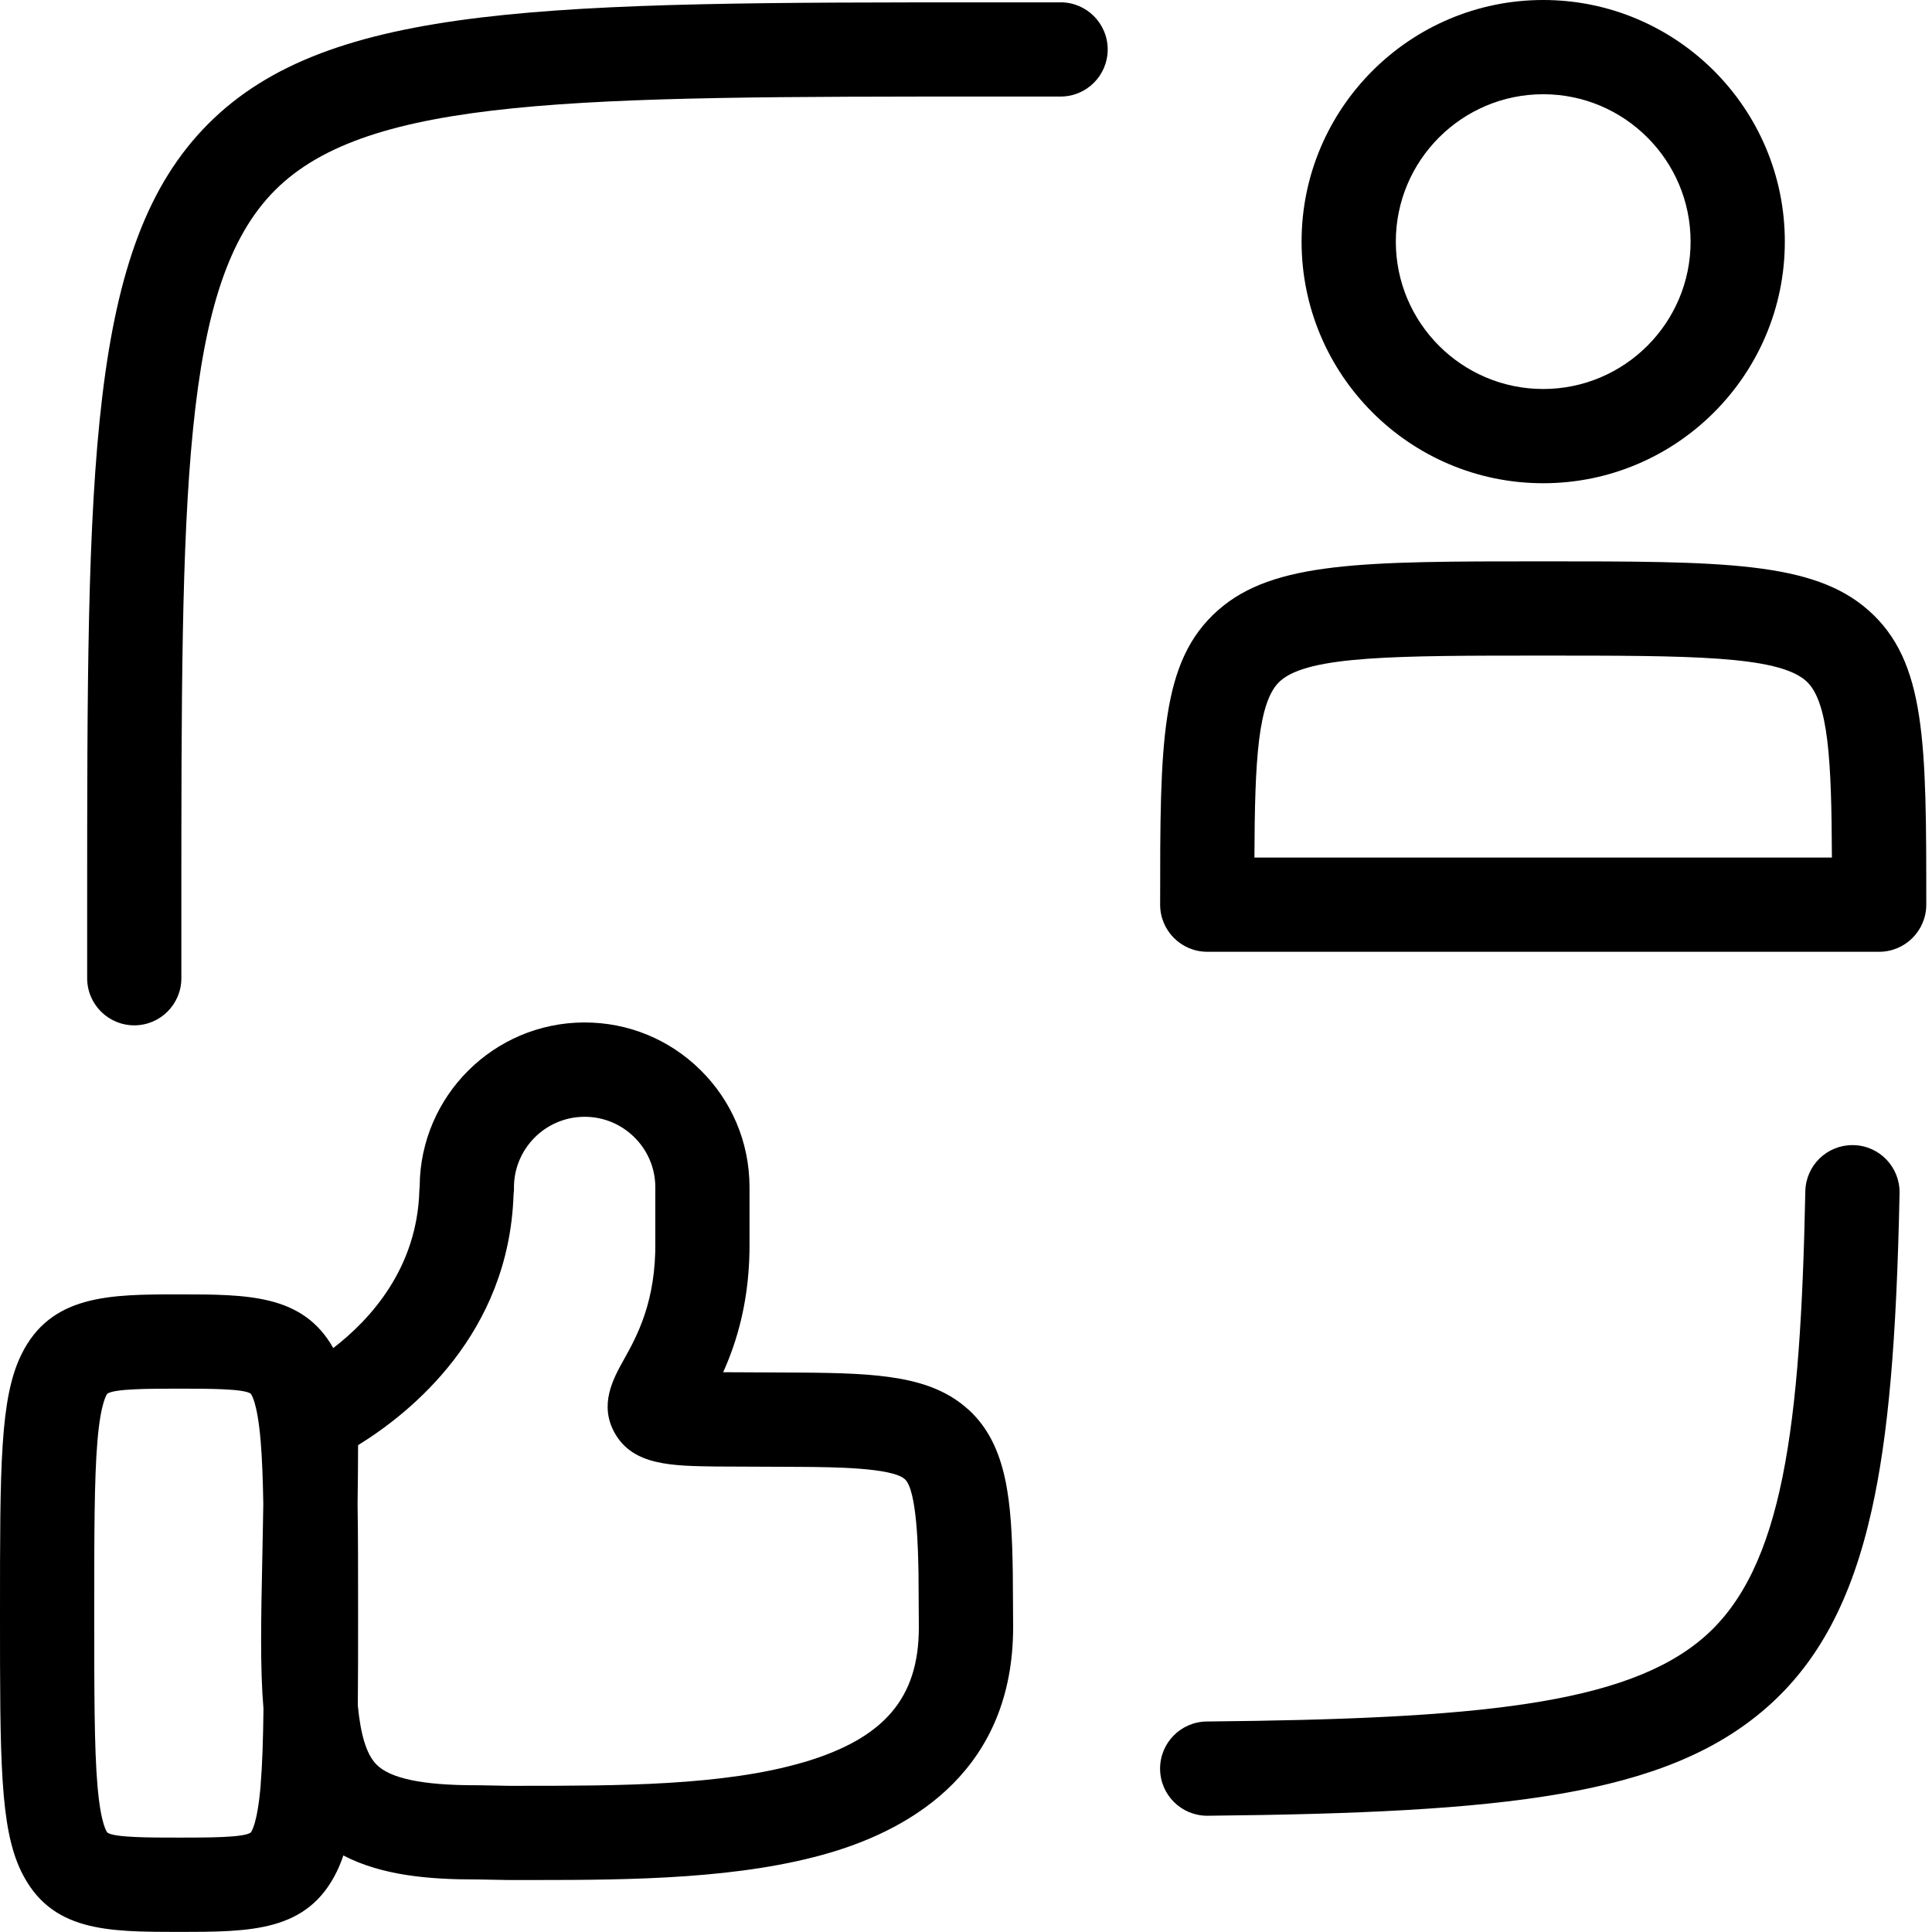 <?xml version="1.0" encoding="UTF-8"?>
<svg xmlns="http://www.w3.org/2000/svg" width="164" height="164" viewBox="0 0 164 164" fill="none">
  <path d="M82.197 119.65C79.077 116.806 74.566 116.562 68.03 116.514L61.387 116.482C62.539 113.923 63.691 110.275 63.623 105.263V100.708C63.603 96.968 62.123 93.46 59.463 90.833C56.823 88.225 53.331 86.793 49.628 86.793H49.54C41.888 86.841 35.689 93.044 35.625 100.672L35.597 101.076C35.405 107.651 31.457 111.991 28.29 114.431C25.722 109.879 21.05 109.875 15.199 109.875C9.347 109.875 4.296 109.875 1.8 115.011C0 118.718 0 124.426 0 136.933C0 149.44 0 155.143 1.8 158.855C4.296 163.99 9.103 163.99 15.199 163.99C21.294 163.99 26.102 163.99 28.598 158.855C28.802 158.435 28.982 157.983 29.145 157.503C32.461 159.235 36.557 159.539 40.341 159.539C40.397 159.539 40.453 159.539 40.508 159.539L43.128 159.587H44.28C44.652 159.587 45.024 159.587 45.4 159.587C53.707 159.587 62.947 159.495 70.514 157.251C77.577 155.155 86.001 150.136 86.001 138.109L85.973 133.517C85.877 127.517 85.537 122.686 82.205 119.65H82.197ZM22.126 151.543C21.838 154.959 21.298 155.539 21.282 155.559C20.702 155.987 17.651 155.987 15.199 155.987C12.747 155.987 9.695 155.987 9.119 155.563C9.095 155.539 8.559 154.963 8.271 151.543C7.999 148.332 7.999 143.552 7.999 136.933C7.999 130.313 7.999 125.534 8.271 122.322C8.559 118.906 9.099 118.326 9.115 118.306C9.695 117.878 12.747 117.878 15.199 117.878C17.651 117.878 20.702 117.878 21.278 118.302C21.302 118.326 21.838 118.902 22.126 122.322C22.25 123.774 22.314 125.55 22.35 127.669C22.326 129.357 22.29 130.953 22.262 132.445C22.158 137.457 22.074 141.604 22.366 145.056C22.334 147.684 22.266 149.836 22.122 151.539L22.126 151.543ZM68.23 149.584C61.439 151.599 52.328 151.587 44.276 151.591H43.232L40.605 151.543H40.52C40.468 151.543 40.42 151.543 40.369 151.543C35.869 151.543 33.117 150.967 31.953 149.78C31.073 148.884 30.605 147.164 30.373 144.772C30.397 142.5 30.397 139.912 30.397 136.937C30.397 133.317 30.397 130.269 30.353 127.669C30.377 126.086 30.393 124.422 30.397 122.674C34.905 119.894 43.188 113.211 43.592 101.44L43.628 101.024V100.836C43.608 97.528 46.284 94.82 49.592 94.8H49.628C51.216 94.8 52.712 95.416 53.843 96.532C54.983 97.66 55.615 99.16 55.627 100.74V105.299V105.355C55.699 110.487 54.051 113.443 52.964 115.399C52.052 117.03 50.808 119.266 52.212 121.698C53.771 124.394 57.003 124.434 60.779 124.486L67.986 124.518C70.69 124.538 75.725 124.574 76.813 125.566C77.853 126.514 77.937 131.697 77.969 133.609L77.997 138.137C77.997 144.132 75.078 147.556 68.234 149.588L68.23 149.584Z" fill="black"></path>
  <path d="M157.327 97.204C157.299 97.204 157.271 97.204 157.243 97.204C155.071 97.204 153.291 98.94 153.247 101.124C152.843 121.154 151.355 133.113 144.672 138.949C138.044 144.732 125.25 145.908 102.435 146.132C100.228 146.152 98.452 147.964 98.476 150.172C98.496 152.367 100.284 154.131 102.475 154.131C102.487 154.131 102.503 154.131 102.515 154.131C127.821 153.879 141.372 152.447 149.931 144.976C154.343 141.124 157.187 135.789 158.883 128.181C160.287 121.894 160.99 113.851 161.246 101.284C161.29 99.076 159.539 97.248 157.327 97.204Z" fill="black"></path>
  <path d="M90.036 0.2H84.393C46.84 0.2 27.99 0.2 17.695 10.495C7.399 20.791 7.399 39.641 7.399 77.194C7.399 79.198 7.399 81.145 7.399 83.041C7.399 85.249 9.191 87.037 11.399 87.037C13.607 87.037 15.399 85.241 15.395 83.033C15.395 81.137 15.395 79.194 15.395 77.19C15.395 41.845 15.395 24.102 23.346 16.147C31.297 8.192 49.04 8.196 84.389 8.196H90.028C92.236 8.196 94.028 6.408 94.028 4.2C94.028 1.992 92.24 0.2 90.032 0.196L90.036 0.2Z" fill="black"></path>
  <path d="M158.594 51.795C153.895 47.651 146.243 47.651 130.997 47.651C115.75 47.651 108.099 47.651 103.399 51.795C98.48 56.131 98.48 63.038 98.48 76.793C98.48 79.001 100.271 80.793 102.479 80.793H159.514C161.722 80.793 163.514 79.001 163.514 76.793C163.514 63.038 163.514 56.131 158.594 51.795ZM106.483 72.793C106.515 64.542 106.771 59.486 108.687 57.794C111.118 55.651 118.598 55.651 130.993 55.651C143.388 55.651 150.871 55.651 153.299 57.794C155.215 59.486 155.471 64.538 155.503 72.793H106.479H106.483Z" fill="black"></path>
  <path d="M130.997 41.02C142.308 41.02 151.507 31.821 151.507 20.51C151.507 9.199 142.308 0 130.997 0C119.686 0 110.486 9.199 110.486 20.51C110.486 31.821 119.686 41.02 130.997 41.02ZM130.997 7.999C137.896 7.999 143.508 13.611 143.508 20.51C143.508 27.41 137.896 33.021 130.997 33.021C124.097 33.021 118.486 27.41 118.486 20.51C118.486 13.611 124.097 7.999 130.997 7.999Z" fill="black"></path>
</svg>
